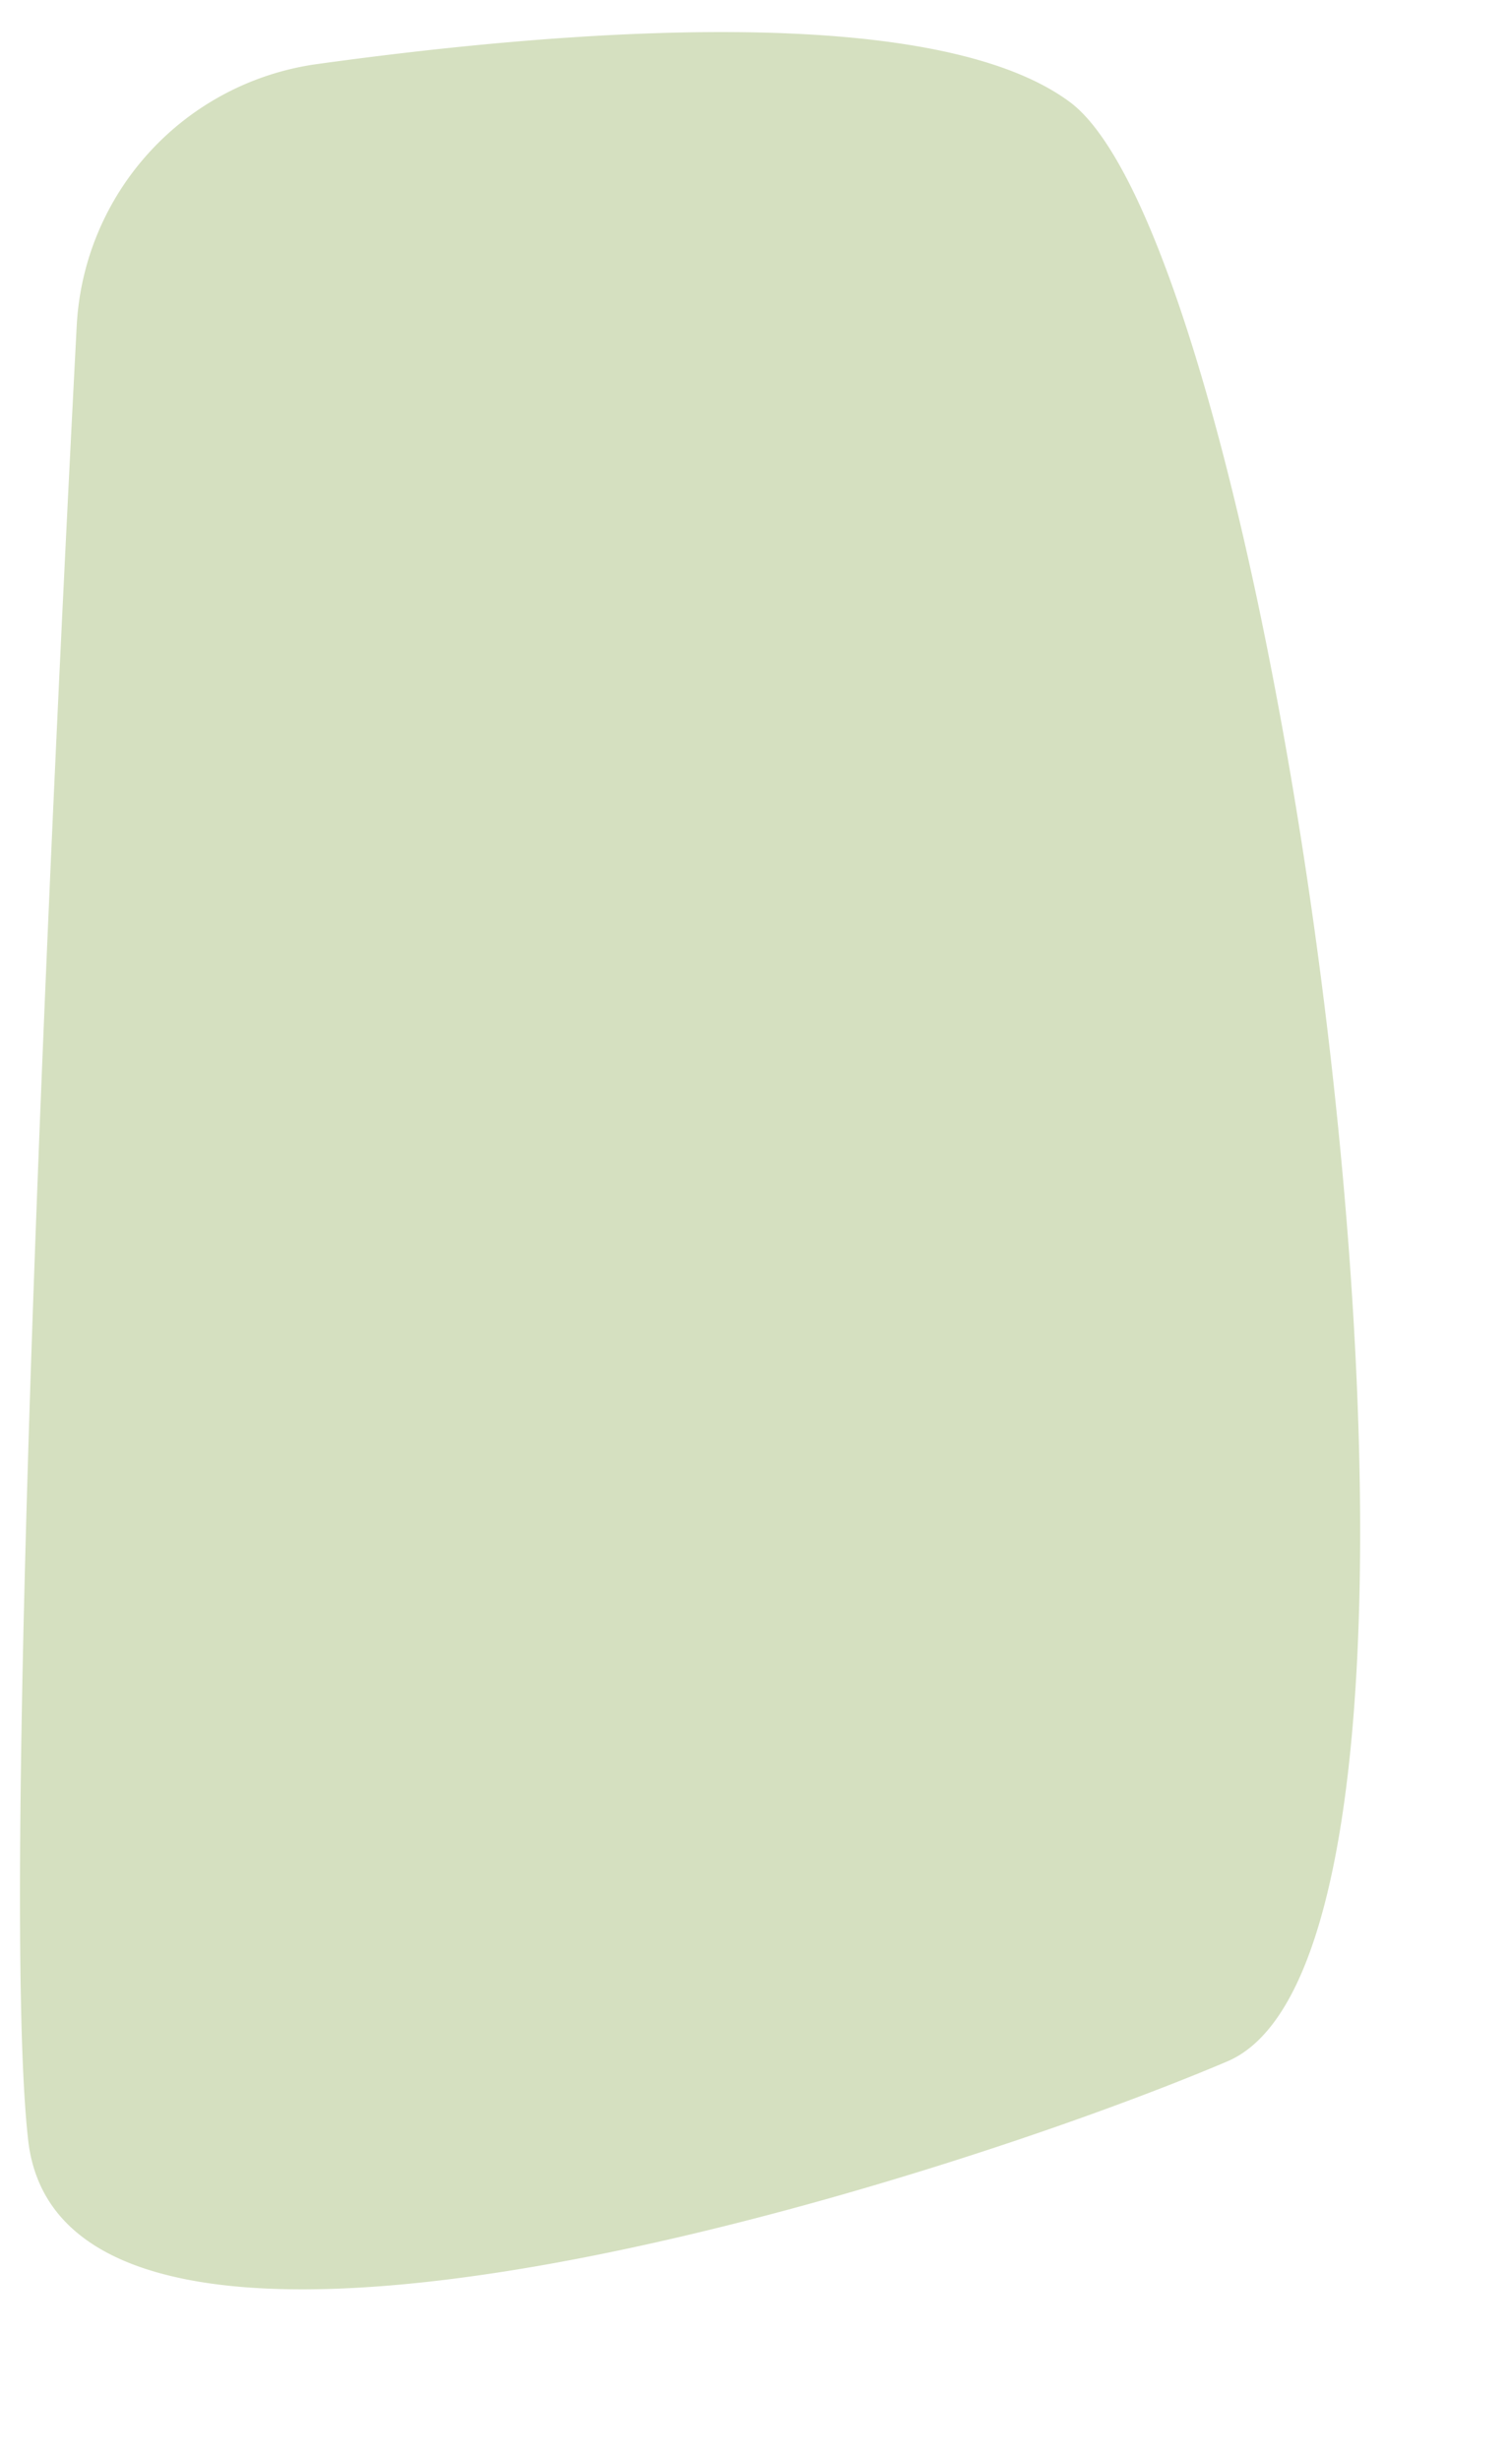 <?xml version="1.0" encoding="UTF-8"?><svg xmlns="http://www.w3.org/2000/svg" xmlns:xlink="http://www.w3.org/1999/xlink" data-name="Layer 1" fill="#000000" height="812.7" preserveAspectRatio="xMidYMid meet" version="1" viewBox="35.7 13.3 499.3 812.7" width="499.3" zoomAndPan="magnify"><g id="change1_1"><path d="M61.028,120.97a92.124,92.124,0,0,1,79.3-86.5C221.029,23.277,343.642,13.306,389,47c70,52,146,607,52,647S57,826,45,720C35.691,637.775,52.859,278.152,61.028,120.97Z" fill="#d5e0c0"/></g></svg>